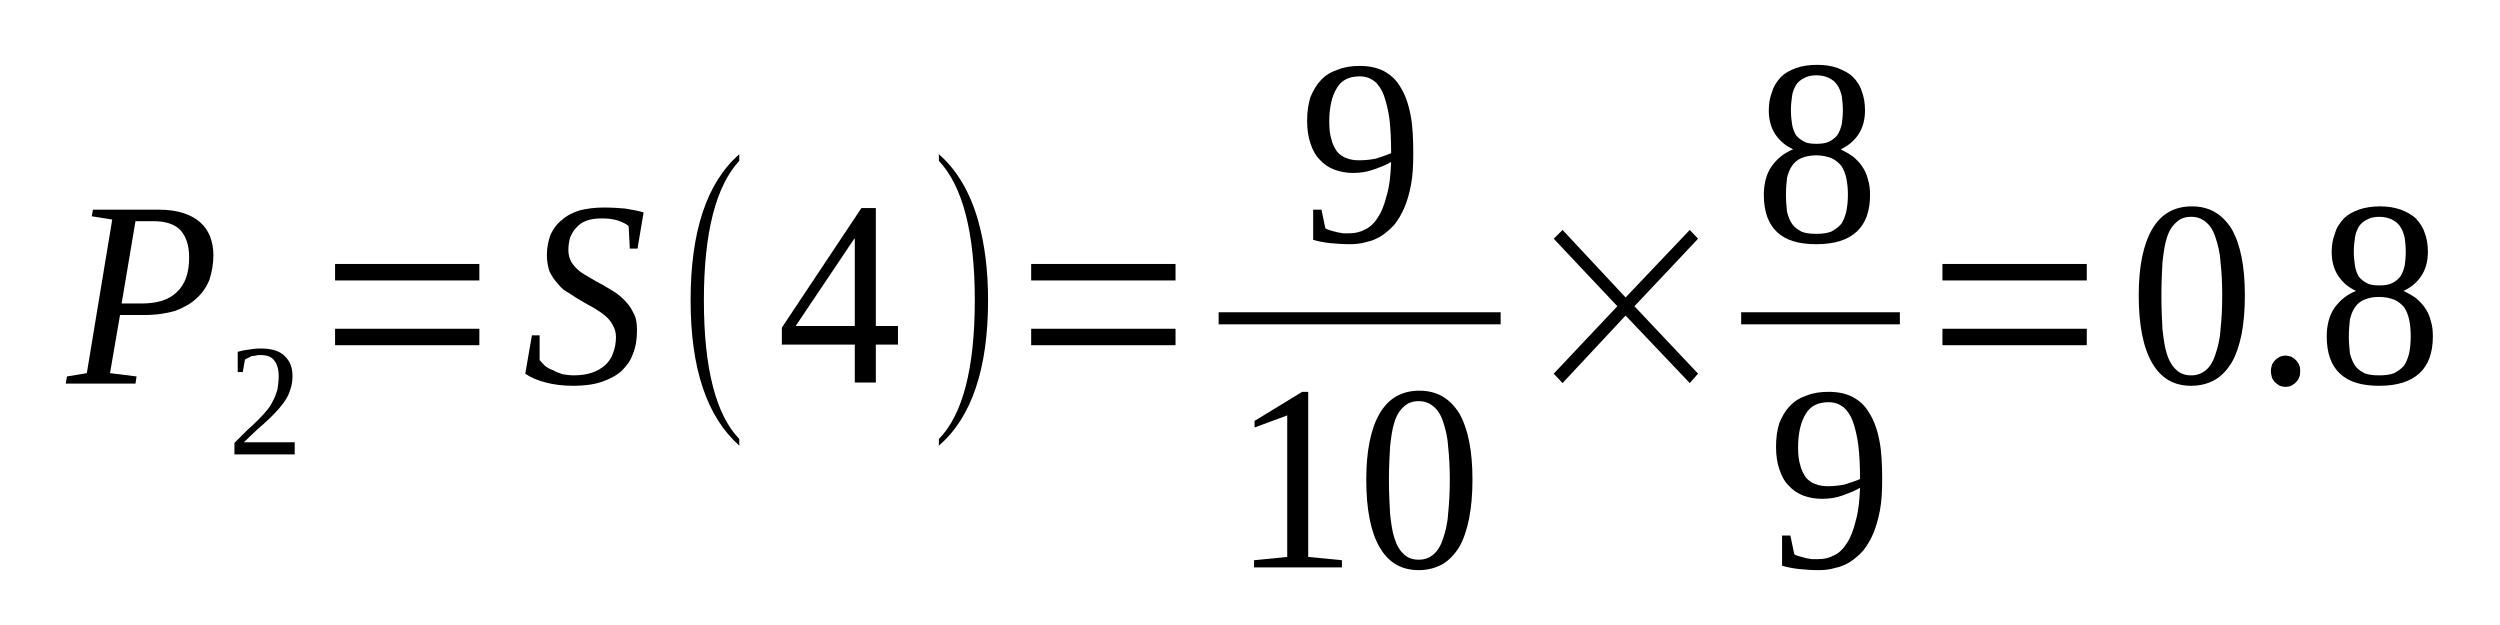 <?xml version='1.0' encoding='UTF-8'?>
<!-- This file was generated by dvisvgm 1.15.1 -->
<svg height='32pt' version='1.1' viewBox='0 -32 128 32' width='128pt' xmlns='http://www.w3.org/2000/svg' xmlns:xlink='http://www.w3.org/1999/xlink'>
<defs>
<clipPath id='clip1'>
<path clip-rule='evenodd' d='M0 -31.997H127.961V-0.028H0V-31.997'/>
</clipPath>
</defs>
<g id='page1'>
<g>
<path clip-path='url(#clip1)' d='M7.246 -16.461C8.07 -16.461 8.664 -16.656 9.059 -17.051C9.484 -17.445 9.684 -18.035 9.684 -18.82C9.684 -19.465 9.512 -19.914 9.23 -20.227C8.918 -20.535 8.465 -20.676 7.844 -20.676H6.937L6.227 -16.461H7.246ZM6.145 -15.871L5.633 -12.895L6.992 -12.726L6.937 -12.359H3.367L3.426 -12.726L4.445 -12.895L5.746 -20.758L4.699 -20.926L4.758 -21.266H8.098C8.605 -21.266 9.031 -21.207 9.371 -21.094C9.738 -20.984 10.023 -20.816 10.25 -20.617C10.476 -20.422 10.645 -20.168 10.758 -19.887C10.871 -19.578 10.926 -19.27 10.926 -18.933C10.926 -18.484 10.844 -18.062 10.73 -17.695C10.59 -17.332 10.363 -16.996 10.078 -16.742C9.797 -16.461 9.426 -16.266 9.004 -16.094C8.551 -15.957 8.012 -15.871 7.391 -15.871H6.145Z' fill-rule='evenodd'/>
<path clip-path='url(#clip1)' d='M15.089 -8.735H12.003V-9.325C12.257 -9.579 12.484 -9.805 12.683 -10.001C12.91 -10.196 13.109 -10.395 13.277 -10.563C13.445 -10.731 13.589 -10.899 13.703 -11.04C13.843 -11.207 13.929 -11.376 14.011 -11.547C14.097 -11.715 14.156 -11.883 14.21 -12.079C14.238 -12.274 14.269 -12.501 14.269 -12.754C14.269 -13.09 14.183 -13.372 14.043 -13.54C13.898 -13.735 13.671 -13.821 13.335 -13.821C13.249 -13.821 13.164 -13.821 13.109 -13.793C13.023 -13.793 12.964 -13.766 12.882 -13.766C12.824 -13.735 12.769 -13.707 12.71 -13.68C12.656 -13.653 12.597 -13.626 12.543 -13.594L12.429 -12.95H12.171V-13.989C12.371 -14.047 12.543 -14.075 12.738 -14.102C12.91 -14.129 13.109 -14.157 13.335 -14.157C13.871 -14.157 14.296 -14.047 14.55 -13.793C14.835 -13.54 14.976 -13.204 14.976 -12.754C14.976 -12.528 14.949 -12.332 14.89 -12.137C14.835 -11.965 14.777 -11.77 14.664 -11.602C14.578 -11.434 14.437 -11.266 14.296 -11.094C14.156 -10.926 13.984 -10.758 13.816 -10.59C13.617 -10.395 13.418 -10.227 13.191 -10.028C12.964 -9.805 12.738 -9.606 12.484 -9.356H15.089V-8.735Z' fill-rule='evenodd'/>
<path clip-path='url(#clip1)' d='M17.156 -14.325V-15.168H24.543V-14.325H17.156ZM17.156 -17.641V-18.485H24.543V-17.641H17.156Z' fill-rule='evenodd'/>
<path clip-path='url(#clip1)' d='M27.234 -14.832H27.628V-13.567C27.714 -13.457 27.8 -13.372 27.914 -13.258C28.027 -13.176 28.168 -13.09 28.339 -13.036C28.48 -12.95 28.648 -12.895 28.82 -12.836C29.019 -12.809 29.187 -12.782 29.386 -12.782C29.753 -12.782 30.066 -12.836 30.32 -12.922C30.574 -13.004 30.8 -13.145 31 -13.317C31.168 -13.485 31.312 -13.68 31.394 -13.934C31.48 -14.157 31.538 -14.438 31.538 -14.747C31.538 -14.973 31.48 -15.168 31.367 -15.368C31.281 -15.536 31.14 -15.704 30.972 -15.844C30.8 -15.985 30.632 -16.094 30.406 -16.235C30.206 -16.348 29.98 -16.461 29.753 -16.602C29.554 -16.715 29.328 -16.856 29.132 -16.997C28.906 -17.106 28.706 -17.274 28.566 -17.473C28.394 -17.641 28.253 -17.868 28.14 -18.09C28.054 -18.344 28 -18.625 28 -18.934C28 -19.356 28.081 -19.692 28.195 -20C28.339 -20.309 28.535 -20.563 28.793 -20.758C29.046 -20.985 29.359 -21.125 29.695 -21.235C30.066 -21.321 30.46 -21.375 30.913 -21.375C31.339 -21.375 31.706 -21.348 32.019 -21.321C32.359 -21.266 32.667 -21.207 32.953 -21.125L32.64 -19.27H32.246L32.187 -20.422C32.074 -20.536 31.878 -20.618 31.652 -20.704C31.394 -20.786 31.14 -20.817 30.828 -20.817C30.519 -20.817 30.261 -20.786 30.035 -20.704C29.808 -20.618 29.64 -20.504 29.5 -20.336C29.359 -20.196 29.273 -20.028 29.187 -19.832C29.132 -19.637 29.101 -19.411 29.101 -19.184C29.101 -18.961 29.16 -18.766 29.246 -18.594C29.359 -18.426 29.472 -18.286 29.64 -18.145C29.808 -18.004 30.007 -17.895 30.206 -17.782C30.433 -17.641 30.632 -17.528 30.859 -17.415C31.085 -17.274 31.281 -17.165 31.507 -17.024C31.706 -16.883 31.906 -16.715 32.074 -16.516C32.246 -16.348 32.359 -16.125 32.472 -15.899C32.585 -15.676 32.613 -15.395 32.613 -15.086C32.613 -14.637 32.554 -14.243 32.413 -13.907C32.3 -13.54 32.074 -13.258 31.82 -13.004C31.538 -12.754 31.199 -12.586 30.8 -12.446C30.375 -12.305 29.894 -12.247 29.359 -12.247C28.82 -12.247 28.367 -12.305 27.941 -12.415C27.515 -12.528 27.175 -12.668 26.894 -12.868L27.234 -14.832Z' fill-rule='evenodd'/>
<path clip-path='url(#clip1)' d='M37.851 -9.524V-9.184C36.179 -10.676 35.359 -13.145 35.359 -16.629C35.359 -20.141 36.179 -22.641 37.851 -24.102V-23.766C36.66 -22.473 36.039 -20.114 36.039 -16.629C36.039 -13.118 36.66 -10.758 37.851 -9.524Z' fill-rule='evenodd'/>
<path clip-path='url(#clip1)' d='M44.843 -14.356V-12.415H43.765V-14.356H40.031V-15.227L44.105 -21.348H44.843V-15.309H45.976V-14.356H44.843ZM43.765 -19.778H43.738L40.738 -15.309H43.765V-19.778Z' fill-rule='evenodd'/>
<path clip-path='url(#clip1)' d='M48.07 -9.524C49.289 -10.758 49.91 -13.145 49.91 -16.629C49.91 -20.086 49.289 -22.473 48.07 -23.766V-24.102C48.976 -23.317 49.656 -22.192 50.081 -20.704C50.421 -19.497 50.589 -18.145 50.589 -16.629C50.589 -13.118 49.742 -10.618 48.07 -9.184V-9.524Z' fill-rule='evenodd'/>
<path clip-path='url(#clip1)' d='M52.796 -14.325V-15.168H60.187V-14.325H52.796ZM52.796 -17.641V-18.485H60.187V-17.641H52.796Z' fill-rule='evenodd'/>
<path clip-path='url(#clip1)' d='M66.925 -25.817C66.925 -26.266 66.98 -26.657 67.093 -27.024C67.234 -27.36 67.406 -27.668 67.632 -27.895C67.859 -28.145 68.14 -28.317 68.48 -28.426C68.82 -28.567 69.191 -28.625 69.613 -28.625C70.093 -28.625 70.492 -28.54 70.832 -28.372C71.199 -28.176 71.484 -27.922 71.71 -27.528C71.937 -27.165 72.105 -26.715 72.218 -26.125C72.332 -25.563 72.359 -24.887 72.359 -24.102C72.359 -23.54 72.332 -23.004 72.246 -22.555C72.164 -22.106 72.05 -21.715 71.906 -21.375C71.765 -21.04 71.597 -20.758 71.398 -20.504C71.199 -20.282 70.972 -20.086 70.718 -19.915C70.492 -19.778 70.238 -19.665 69.953 -19.606C69.671 -19.524 69.386 -19.497 69.105 -19.497C68.738 -19.497 68.425 -19.524 68.113 -19.551C67.832 -19.579 67.519 -19.637 67.234 -19.719V-21.266H67.66L67.859 -20.309C67.945 -20.254 68.027 -20.227 68.14 -20.196C68.226 -20.168 68.339 -20.141 68.453 -20.114C68.539 -20.086 68.652 -20.086 68.765 -20.055C68.878 -20.055 68.992 -20.055 69.078 -20.055C69.386 -20.055 69.644 -20.114 69.898 -20.254C70.152 -20.368 70.378 -20.59 70.546 -20.872C70.746 -21.153 70.886 -21.547 70.999 -21.997C71.144 -22.473 71.199 -23.036 71.226 -23.707C70.945 -23.54 70.632 -23.426 70.32 -23.317C70.011 -23.204 69.671 -23.145 69.273 -23.145C68.933 -23.145 68.624 -23.204 68.312 -23.317C68.027 -23.426 67.773 -23.594 67.574 -23.821C67.347 -24.047 67.207 -24.325 67.093 -24.665C66.98 -25 66.925 -25.368 66.925 -25.817ZM69.613 -28.09C69.078 -28.09 68.679 -27.895 68.453 -27.5C68.199 -27.106 68.058 -26.516 68.058 -25.786C68.058 -25.422 68.085 -25.114 68.171 -24.86C68.226 -24.606 68.339 -24.411 68.453 -24.243C68.593 -24.075 68.765 -23.961 68.933 -23.907C69.132 -23.821 69.359 -23.793 69.585 -23.793C69.867 -23.793 70.152 -23.821 70.433 -23.875C70.691 -23.961 70.972 -24.047 71.226 -24.157C71.226 -24.805 71.199 -25.368 71.144 -25.872C71.085 -26.348 70.972 -26.77 70.859 -27.106C70.746 -27.415 70.578 -27.668 70.378 -27.836C70.152 -28.004 69.925 -28.09 69.613 -28.09Z' fill-rule='evenodd'/>
<path clip-path='url(#clip1)' d='M62.394 -16.012H76.833V-15.394H62.394V-16.012Z' fill-rule='evenodd'/>
<path clip-path='url(#clip1)' d='M66.98 -3.485L68.707 -3.317V-2.95H64.207V-3.317L65.906 -3.485V-10.731L64.234 -10.114V-10.45L66.671 -11.938H66.98V-3.485Z' fill-rule='evenodd'/>
<path clip-path='url(#clip1)' d='M75.39 -7.446C75.39 -6.684 75.332 -6.04 75.218 -5.45C75.105 -4.887 74.937 -4.383 74.71 -3.989C74.484 -3.625 74.199 -3.317 73.859 -3.118C73.519 -2.922 73.097 -2.809 72.644 -2.809C71.738 -2.809 71.085 -3.204 70.632 -3.989C70.179 -4.774 69.953 -5.926 69.953 -7.446C69.953 -8.907 70.179 -10.028 70.632 -10.817C71.085 -11.602 71.765 -11.997 72.671 -11.997C73.578 -11.997 74.23 -11.602 74.71 -10.844C75.163 -10.055 75.39 -8.934 75.39 -7.446ZM74.23 -7.446C74.23 -8.063 74.199 -8.653 74.144 -9.129C74.117 -9.637 74.003 -10.055 73.89 -10.395C73.777 -10.758 73.605 -11.012 73.406 -11.18C73.179 -11.376 72.925 -11.461 72.644 -11.461C72.332 -11.461 72.078 -11.376 71.878 -11.18C71.679 -11.012 71.511 -10.758 71.398 -10.395C71.285 -10.055 71.226 -9.637 71.171 -9.129C71.144 -8.653 71.113 -8.063 71.113 -7.446C71.113 -6.797 71.144 -6.235 71.171 -5.704C71.226 -5.196 71.285 -4.774 71.398 -4.438C71.511 -4.075 71.679 -3.793 71.878 -3.625C72.078 -3.426 72.332 -3.344 72.644 -3.344C72.925 -3.344 73.179 -3.426 73.406 -3.625C73.605 -3.793 73.777 -4.075 73.89 -4.438C74.003 -4.774 74.117 -5.196 74.144 -5.704C74.199 -6.235 74.23 -6.797 74.23 -7.446Z' fill-rule='evenodd'/>
<path clip-path='url(#clip1)' d='M79.55 -12.868L82.808 -16.321L79.55 -19.778L80.003 -20.227L83.23 -16.77L86.515 -20.227L86.941 -19.778L83.683 -16.321L86.941 -12.868L86.515 -12.387L83.23 -15.844L80.003 -12.387L79.55 -12.868Z' fill-rule='evenodd'/>
<path clip-path='url(#clip1)' d='M95.488 -26.348C95.488 -25.872 95.374 -25.45 95.148 -25.114S94.613 -24.524 94.242 -24.356C94.468 -24.243 94.668 -24.129 94.867 -23.989C95.035 -23.848 95.207 -23.68 95.32 -23.512C95.46 -23.317 95.574 -23.09 95.632 -22.836C95.714 -22.586 95.746 -22.332 95.746 -22.024C95.746 -21.18 95.519 -20.563 95.066 -20.141C94.613 -19.719 93.933 -19.497 92.999 -19.497C92.093 -19.497 91.441 -19.692 90.988 -20.114C90.535 -20.536 90.308 -21.18 90.308 -22.024C90.308 -22.614 90.449 -23.118 90.707 -23.485C90.988 -23.875 91.328 -24.157 91.808 -24.356C91.441 -24.524 91.128 -24.778 90.902 -25.114C90.675 -25.45 90.562 -25.872 90.562 -26.348C90.562 -26.715 90.621 -27.024 90.734 -27.305C90.82 -27.614 90.988 -27.836 91.187 -28.063C91.382 -28.258 91.64 -28.399 91.949 -28.512C92.261 -28.625 92.628 -28.68 93.027 -28.68C93.453 -28.68 93.793 -28.625 94.101 -28.512C94.386 -28.399 94.668 -28.258 94.867 -28.063C95.066 -27.868 95.234 -27.614 95.32 -27.332C95.433 -27.051 95.488 -26.715 95.488 -26.348ZM94.613 -22.024C94.613 -22.36 94.582 -22.641 94.527 -22.895C94.468 -23.145 94.386 -23.344 94.273 -23.512C94.128 -23.68 93.96 -23.821 93.761 -23.907C93.535 -23.989 93.281 -24.047 92.999 -24.047C92.687 -24.047 92.433 -23.989 92.234 -23.907C92.035 -23.821 91.867 -23.68 91.753 -23.512C91.64 -23.344 91.554 -23.145 91.496 -22.895C91.468 -22.641 91.441 -22.36 91.441 -22.024C91.441 -21.715 91.468 -21.407 91.496 -21.153C91.554 -20.926 91.64 -20.704 91.753 -20.536C91.867 -20.368 92.035 -20.254 92.234 -20.141C92.433 -20.055 92.687 -20.028 92.999 -20.028C93.281 -20.028 93.535 -20.055 93.761 -20.141C93.96 -20.254 94.128 -20.368 94.273 -20.536C94.386 -20.704 94.468 -20.926 94.527 -21.153C94.582 -21.407 94.613 -21.715 94.613 -22.024ZM94.355 -26.348C94.355 -26.629 94.328 -26.856 94.3 -27.079C94.242 -27.305 94.187 -27.473 94.074 -27.641C93.96 -27.809 93.82 -27.922 93.648 -28.004C93.48 -28.09 93.253 -28.145 92.999 -28.145C92.742 -28.145 92.515 -28.09 92.374 -28.004C92.207 -27.922 92.062 -27.809 91.949 -27.641C91.867 -27.473 91.781 -27.305 91.753 -27.079C91.722 -26.856 91.695 -26.629 91.695 -26.348C91.695 -26.094 91.722 -25.844 91.753 -25.645C91.781 -25.422 91.867 -25.254 91.949 -25.086C92.062 -24.946 92.207 -24.832 92.374 -24.747C92.515 -24.665 92.742 -24.637 92.999 -24.637C93.253 -24.637 93.48 -24.665 93.648 -24.747C93.82 -24.832 93.96 -24.946 94.074 -25.086C94.187 -25.254 94.242 -25.422 94.3 -25.645C94.328 -25.844 94.355 -26.094 94.355 -26.348Z' fill-rule='evenodd'/>
<path clip-path='url(#clip1)' d='M89.148 -16.012H97.273V-15.394H89.148V-16.012Z' fill-rule='evenodd'/>
<path clip-path='url(#clip1)' d='M90.933 -9.129C90.933 -9.579 90.988 -9.973 91.101 -10.336C91.242 -10.676 91.414 -10.985 91.64 -11.207C91.867 -11.461 92.148 -11.629 92.488 -11.743C92.828 -11.883 93.195 -11.938 93.621 -11.938C94.101 -11.938 94.499 -11.856 94.839 -11.684C95.207 -11.489 95.488 -11.235 95.714 -10.844C95.941 -10.477 96.113 -10.028 96.226 -9.438C96.339 -8.875 96.367 -8.204 96.367 -7.415C96.367 -6.856 96.339 -6.321 96.253 -5.872C96.168 -5.422 96.054 -5.028 95.914 -4.692C95.773 -4.356 95.601 -4.075 95.406 -3.821C95.207 -3.594 94.98 -3.399 94.726 -3.231C94.499 -3.09 94.242 -2.977 93.96 -2.922C93.679 -2.836 93.394 -2.809 93.113 -2.809C92.742 -2.809 92.433 -2.836 92.121 -2.864C91.835 -2.895 91.527 -2.95 91.242 -3.036V-4.579H91.668L91.867 -3.625C91.949 -3.567 92.035 -3.54 92.148 -3.512C92.234 -3.485 92.347 -3.458 92.46 -3.426C92.546 -3.399 92.66 -3.399 92.773 -3.372C92.886 -3.372 92.999 -3.372 93.082 -3.372C93.394 -3.372 93.648 -3.426 93.902 -3.567C94.16 -3.68 94.386 -3.907 94.554 -4.184C94.753 -4.465 94.894 -4.86 95.007 -5.309C95.148 -5.786 95.207 -6.348 95.234 -7.024C94.953 -6.856 94.64 -6.743 94.328 -6.629C94.015 -6.516 93.679 -6.461 93.281 -6.461C92.941 -6.461 92.628 -6.516 92.32 -6.629C92.035 -6.743 91.781 -6.911 91.582 -7.137C91.355 -7.36 91.214 -7.641 91.101 -7.977C90.988 -8.317 90.933 -8.68 90.933 -9.129ZM93.621 -11.407C93.082 -11.407 92.687 -11.207 92.46 -10.817C92.207 -10.422 92.062 -9.833 92.062 -9.102C92.062 -8.735 92.093 -8.426 92.175 -8.176C92.234 -7.922 92.347 -7.727 92.46 -7.555C92.601 -7.387 92.773 -7.274 92.941 -7.219C93.14 -7.137 93.367 -7.106 93.593 -7.106C93.874 -7.106 94.16 -7.137 94.441 -7.192C94.695 -7.274 94.98 -7.36 95.234 -7.473C95.234 -8.118 95.207 -8.68 95.148 -9.184C95.093 -9.665 94.98 -10.086 94.867 -10.422C94.753 -10.731 94.582 -10.985 94.386 -11.153C94.16 -11.321 93.933 -11.407 93.621 -11.407Z' fill-rule='evenodd'/>
<path clip-path='url(#clip1)' d='M99.453 -14.325V-15.168H106.843V-14.325H99.453ZM99.453 -17.641V-18.485H106.843V-17.641H99.453Z' fill-rule='evenodd'/>
<path clip-path='url(#clip1)' d='M114.937 -16.883C114.937 -16.125 114.882 -15.477 114.769 -14.887C114.656 -14.325 114.484 -13.821 114.257 -13.426C114.031 -13.063 113.75 -12.754 113.41 -12.555C113.07 -12.36 112.644 -12.247 112.191 -12.247C111.285 -12.247 110.636 -12.641 110.183 -13.426C109.73 -14.215 109.503 -15.368 109.503 -16.883C109.503 -18.344 109.73 -19.465 110.183 -20.254C110.636 -21.04 111.316 -21.434 112.222 -21.434C113.125 -21.434 113.777 -21.04 114.257 -20.282C114.71 -19.497 114.937 -18.372 114.937 -16.883ZM113.777 -16.883C113.777 -17.5 113.75 -18.09 113.691 -18.567C113.664 -19.075 113.55 -19.497 113.437 -19.832C113.324 -20.196 113.156 -20.45 112.957 -20.618C112.73 -20.817 112.476 -20.899 112.191 -20.899C111.882 -20.899 111.625 -20.817 111.429 -20.618C111.23 -20.45 111.058 -20.196 110.945 -19.832C110.832 -19.497 110.777 -19.075 110.718 -18.567C110.691 -18.09 110.664 -17.5 110.664 -16.883C110.664 -16.235 110.691 -15.676 110.718 -15.141C110.777 -14.637 110.832 -14.215 110.945 -13.876C111.058 -13.512 111.23 -13.231 111.429 -13.063C111.625 -12.868 111.882 -12.782 112.191 -12.782C112.476 -12.782 112.73 -12.868 112.957 -13.063C113.156 -13.231 113.324 -13.512 113.437 -13.876C113.55 -14.215 113.664 -14.637 113.691 -15.141C113.75 -15.676 113.777 -16.235 113.777 -16.883Z' fill-rule='evenodd'/>
<path clip-path='url(#clip1)' d='M117.769 -13.004C117.769 -12.895 117.769 -12.782 117.714 -12.668C117.683 -12.586 117.628 -12.501 117.542 -12.415C117.488 -12.36 117.402 -12.305 117.316 -12.247C117.23 -12.219 117.117 -12.192 117.035 -12.192C116.921 -12.192 116.808 -12.219 116.722 -12.247C116.636 -12.305 116.55 -12.36 116.496 -12.415C116.41 -12.501 116.355 -12.586 116.324 -12.668C116.296 -12.782 116.269 -12.895 116.269 -13.004C116.269 -13.118 116.296 -13.204 116.324 -13.317C116.355 -13.399 116.41 -13.485 116.496 -13.567C116.55 -13.626 116.636 -13.68 116.722 -13.735C116.808 -13.766 116.921 -13.793 117.035 -13.793C117.117 -13.793 117.23 -13.766 117.316 -13.735C117.402 -13.68 117.488 -13.626 117.542 -13.567C117.628 -13.485 117.683 -13.399 117.714 -13.317C117.769 -13.204 117.769 -13.118 117.769 -13.004Z' fill-rule='evenodd'/>
<path clip-path='url(#clip1)' d='M124.308 -19.102C124.308 -18.625 124.195 -18.204 123.968 -17.868C123.742 -17.528 123.429 -17.274 123.062 -17.106C123.289 -16.997 123.488 -16.883 123.687 -16.743C123.855 -16.602 124.027 -16.434 124.14 -16.266C124.281 -16.067 124.394 -15.844 124.449 -15.59C124.535 -15.336 124.562 -15.086 124.562 -14.774C124.562 -13.934 124.335 -13.317 123.882 -12.895C123.429 -12.473 122.753 -12.247 121.816 -12.247C120.91 -12.247 120.261 -12.446 119.808 -12.868C119.355 -13.286 119.128 -13.934 119.128 -14.774C119.128 -15.368 119.269 -15.871 119.523 -16.235C119.808 -16.629 120.148 -16.911 120.628 -17.106C120.261 -17.274 119.949 -17.528 119.722 -17.868C119.496 -18.204 119.382 -18.625 119.382 -19.102C119.382 -19.465 119.441 -19.778 119.554 -20.055C119.636 -20.368 119.808 -20.59 120.007 -20.817C120.203 -21.012 120.46 -21.153 120.769 -21.266C121.082 -21.375 121.449 -21.434 121.847 -21.434C122.269 -21.434 122.609 -21.375 122.921 -21.266C123.207 -21.153 123.488 -21.012 123.687 -20.817C123.882 -20.618 124.054 -20.368 124.14 -20.086C124.253 -19.805 124.308 -19.465 124.308 -19.102ZM123.429 -14.774C123.429 -15.114 123.402 -15.395 123.347 -15.645C123.289 -15.899 123.207 -16.094 123.093 -16.266C122.949 -16.434 122.781 -16.575 122.582 -16.657C122.355 -16.743 122.101 -16.797 121.816 -16.797C121.507 -16.797 121.25 -16.743 121.054 -16.657C120.855 -16.575 120.683 -16.434 120.574 -16.266C120.46 -16.094 120.374 -15.899 120.316 -15.645C120.289 -15.395 120.261 -15.114 120.261 -14.774C120.261 -14.465 120.289 -14.157 120.316 -13.907C120.374 -13.68 120.46 -13.457 120.574 -13.286C120.683 -13.118 120.855 -13.004 121.054 -12.895C121.25 -12.809 121.507 -12.782 121.816 -12.782C122.101 -12.782 122.355 -12.809 122.582 -12.895C122.781 -13.004 122.949 -13.118 123.093 -13.286C123.207 -13.457 123.289 -13.68 123.347 -13.907C123.402 -14.157 123.429 -14.465 123.429 -14.774ZM123.175 -19.102C123.175 -19.383 123.148 -19.606 123.121 -19.832C123.062 -20.055 123.007 -20.227 122.894 -20.395C122.781 -20.563 122.64 -20.676 122.468 -20.758C122.3 -20.844 122.074 -20.899 121.816 -20.899C121.562 -20.899 121.335 -20.844 121.195 -20.758C121.023 -20.676 120.882 -20.563 120.769 -20.395C120.683 -20.227 120.601 -20.055 120.574 -19.832C120.542 -19.606 120.515 -19.383 120.515 -19.102C120.515 -18.848 120.542 -18.594 120.574 -18.399C120.601 -18.176 120.683 -18.004 120.769 -17.836C120.882 -17.696 121.023 -17.586 121.195 -17.5C121.335 -17.415 121.562 -17.387 121.816 -17.387C122.074 -17.387 122.3 -17.415 122.468 -17.5C122.64 -17.586 122.781 -17.696 122.894 -17.836C123.007 -18.004 123.062 -18.176 123.121 -18.399C123.148 -18.594 123.175 -18.848 123.175 -19.102Z' fill-rule='evenodd'/>
</g>
</g>
</svg>
